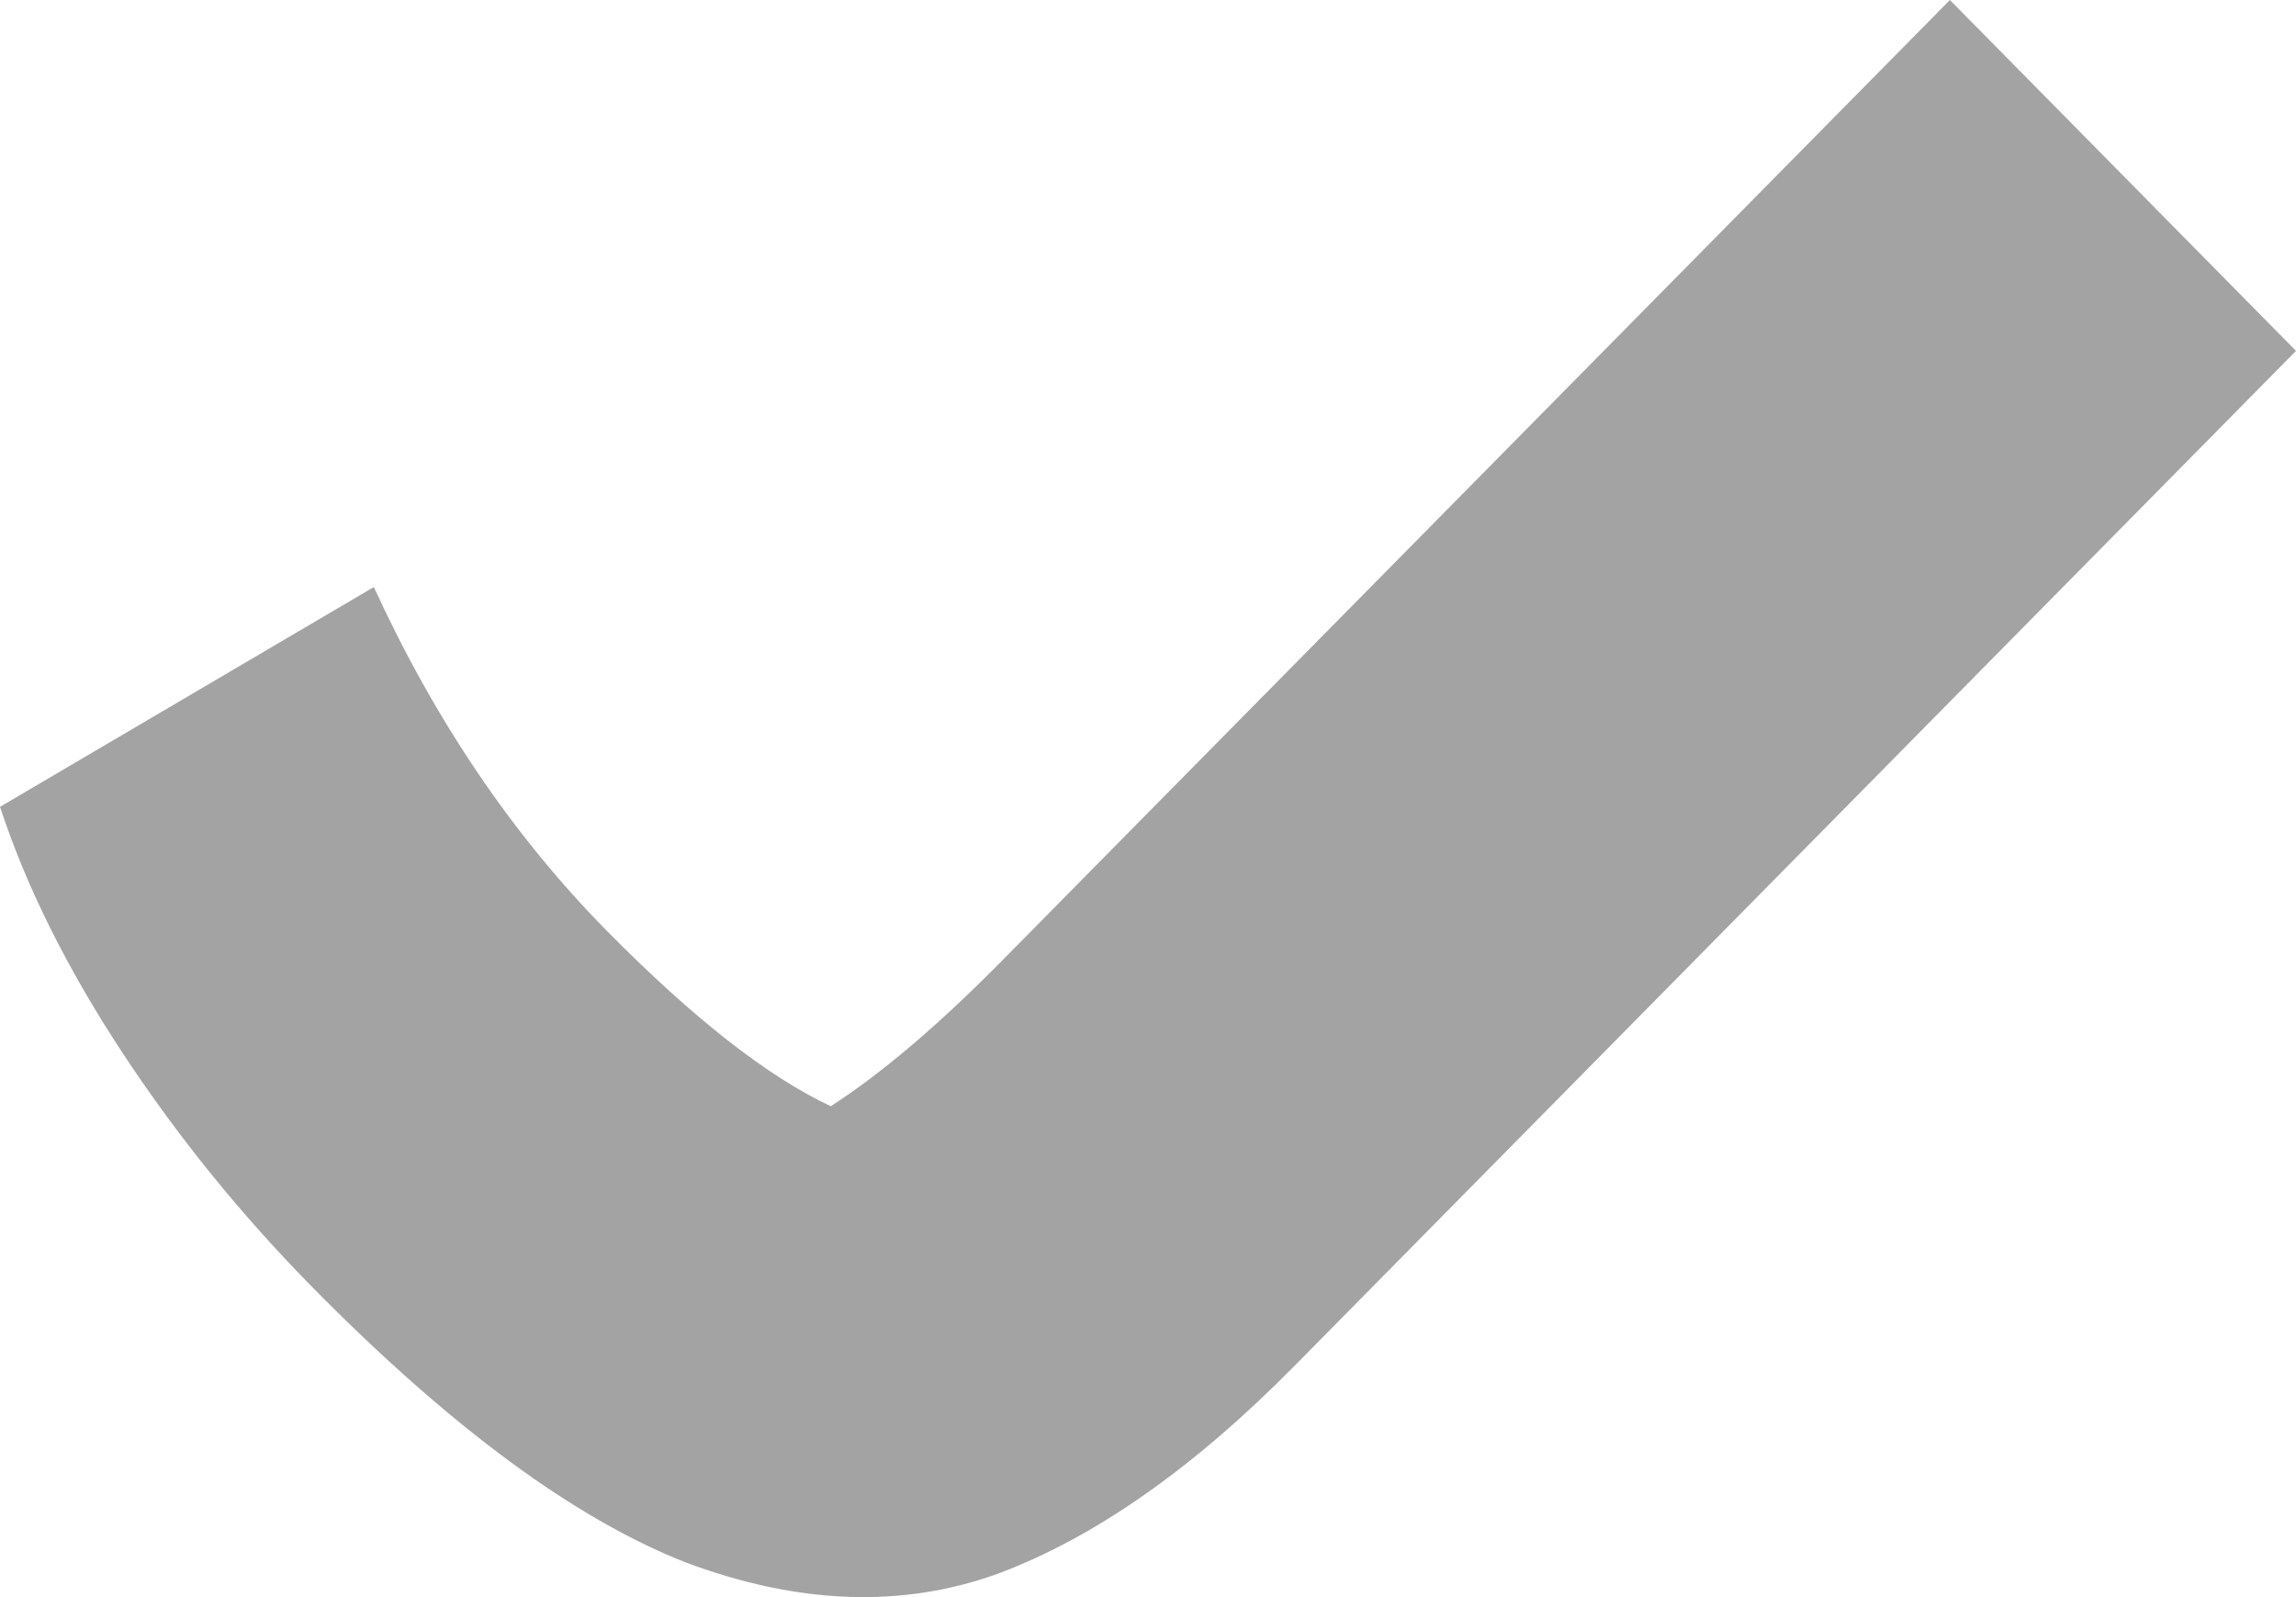 <?xml version="1.0" encoding="UTF-8"?> <svg xmlns="http://www.w3.org/2000/svg" width="23" height="16" viewBox="0 0 23 16" fill="none"><path d="M3.144 12.91C2.419 12.176 1.78 11.387 1.225 10.544C0.67 9.7 0.262 8.88 0 8.083L3.745 5.881C4.361 7.224 5.139 8.372 6.079 9.325C6.942 10.2 7.69 10.786 8.322 11.082C8.83 10.755 9.4 10.27 10.032 9.63L19.533 0L23 3.515L12.968 13.683C11.951 14.714 10.957 15.409 9.986 15.769C9.03 16.112 7.99 16.073 6.865 15.651C5.756 15.214 4.515 14.3 3.144 12.91Z" fill="#A3A3A3"></path></svg> 